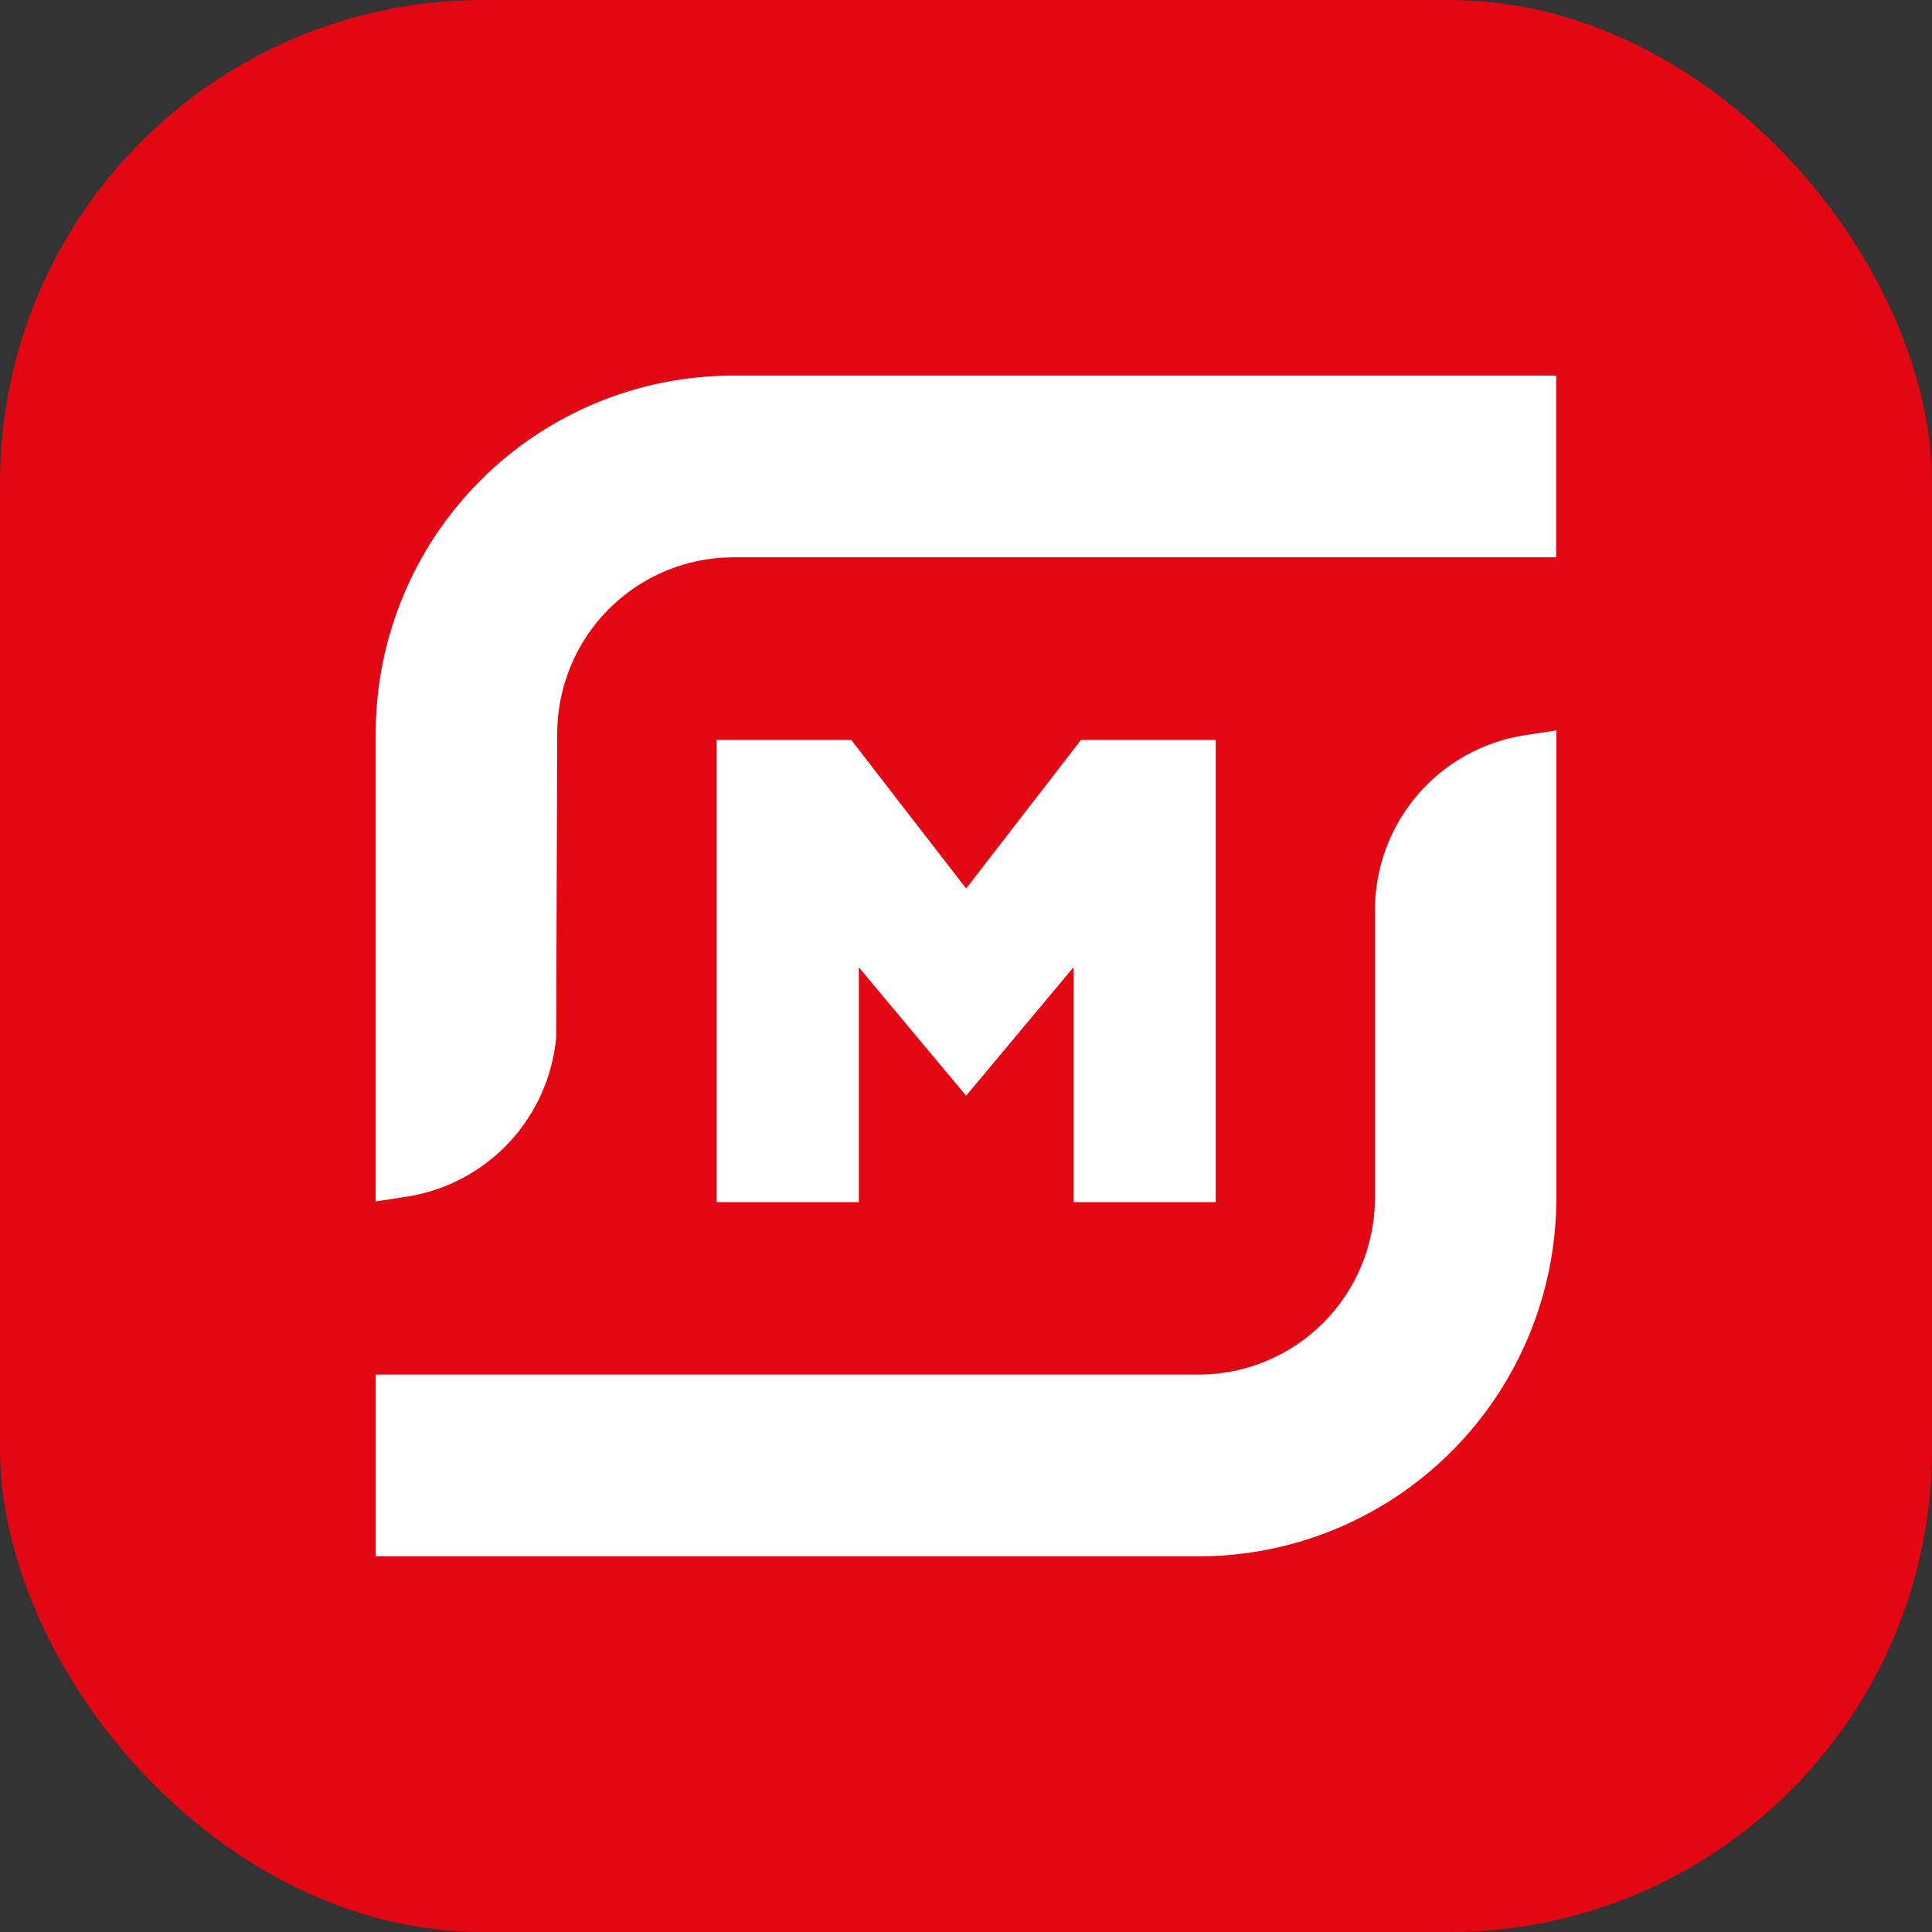 <svg width="48" height="48" viewBox="0 0 48 48" fill="none" xmlns="http://www.w3.org/2000/svg">
<rect x="0" y="0" width="48" height="48" fill="#333333" stroke="none"/>
<rect width="48" height="48" rx="12" fill="#E30613"/>
<path d="M9.334 18.213C9.338 15.859 10.274 13.602 11.935 11.938C13.597 10.273 15.849 9.336 18.198 9.332H38.663V13.846H18.203C17.049 13.851 15.943 14.313 15.127 15.13C14.31 15.948 13.849 17.056 13.844 18.213L13.817 25.791C13.723 26.762 13.312 27.675 12.646 28.387C11.98 29.098 11.098 29.569 10.137 29.726L9.334 29.849V18.213Z" fill="white"/>
<path d="M9.335 38.666V34.151H29.8C30.955 34.145 32.06 33.683 32.877 32.865C33.693 32.047 34.154 30.939 34.16 29.782V22.59C34.166 21.547 34.541 20.539 35.219 19.748C35.898 18.956 36.835 18.432 37.863 18.269L38.667 18.148V29.782C38.662 32.136 37.727 34.393 36.065 36.058C34.404 37.723 32.152 38.66 29.803 38.666H9.335Z" fill="white"/>
<path d="M26.672 29.866V24.03L24.003 27.223L21.336 24.03V29.866H17.802V18.383H21.149L24.003 22.075L26.857 18.383H30.203V29.866H26.672Z" fill="white"/>
</svg>

